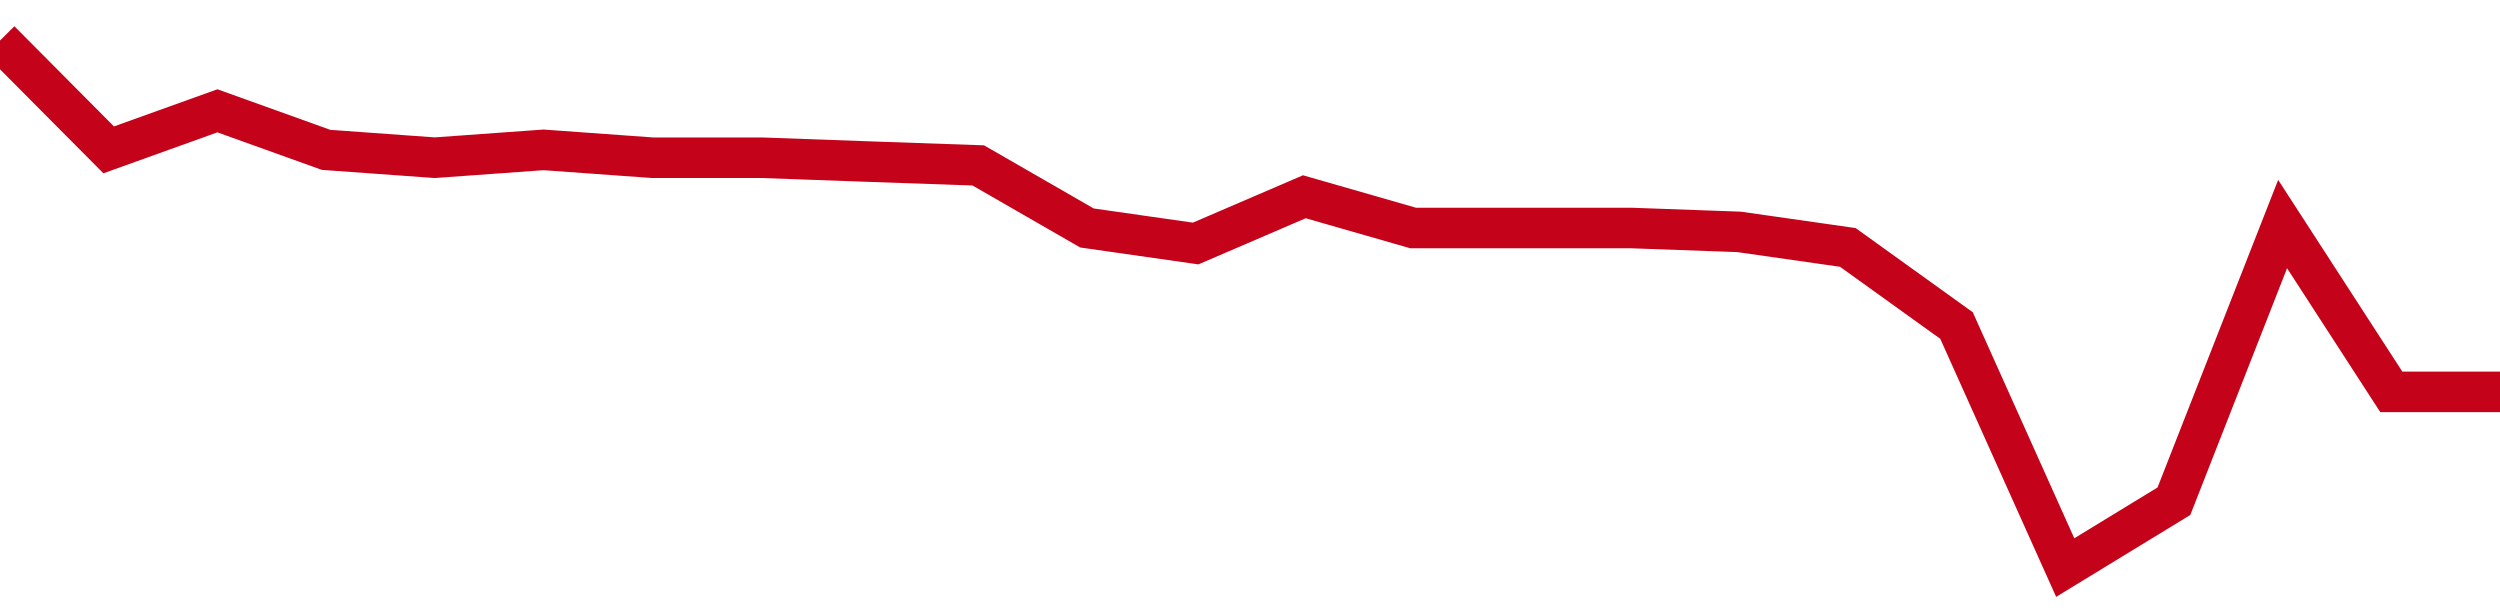 <!-- Generated with https://github.com/jxxe/sparkline/ --><svg viewBox="0 0 185 45" class="sparkline" xmlns="http://www.w3.org/2000/svg"><path class="sparkline--fill" d="M 0 3 L 0 3 L 8.043 11.09 L 16.087 8.2 L 24.13 11.09 L 32.174 11.67 L 40.217 11.09 L 48.261 11.67 L 56.304 11.67 L 64.348 11.96 L 72.391 12.24 L 80.435 16.87 L 88.478 18.02 L 96.522 14.56 L 104.565 16.87 L 112.609 16.87 L 120.652 16.87 L 128.696 17.16 L 136.739 18.31 L 144.783 24.09 L 152.826 42 L 160.87 37.09 L 168.913 16.58 L 176.957 29 L 185 29 V 45 L 0 45 Z" stroke="none" fill="none" ></path><path class="sparkline--line" d="M 0 3 L 0 3 L 8.043 11.09 L 16.087 8.2 L 24.13 11.09 L 32.174 11.67 L 40.217 11.09 L 48.261 11.67 L 56.304 11.67 L 64.348 11.96 L 72.391 12.24 L 80.435 16.87 L 88.478 18.02 L 96.522 14.56 L 104.565 16.87 L 112.609 16.87 L 120.652 16.87 L 128.696 17.16 L 136.739 18.31 L 144.783 24.09 L 152.826 42 L 160.87 37.09 L 168.913 16.58 L 176.957 29 L 185 29" fill="none" stroke-width="3" stroke="#C4021A" ></path></svg>